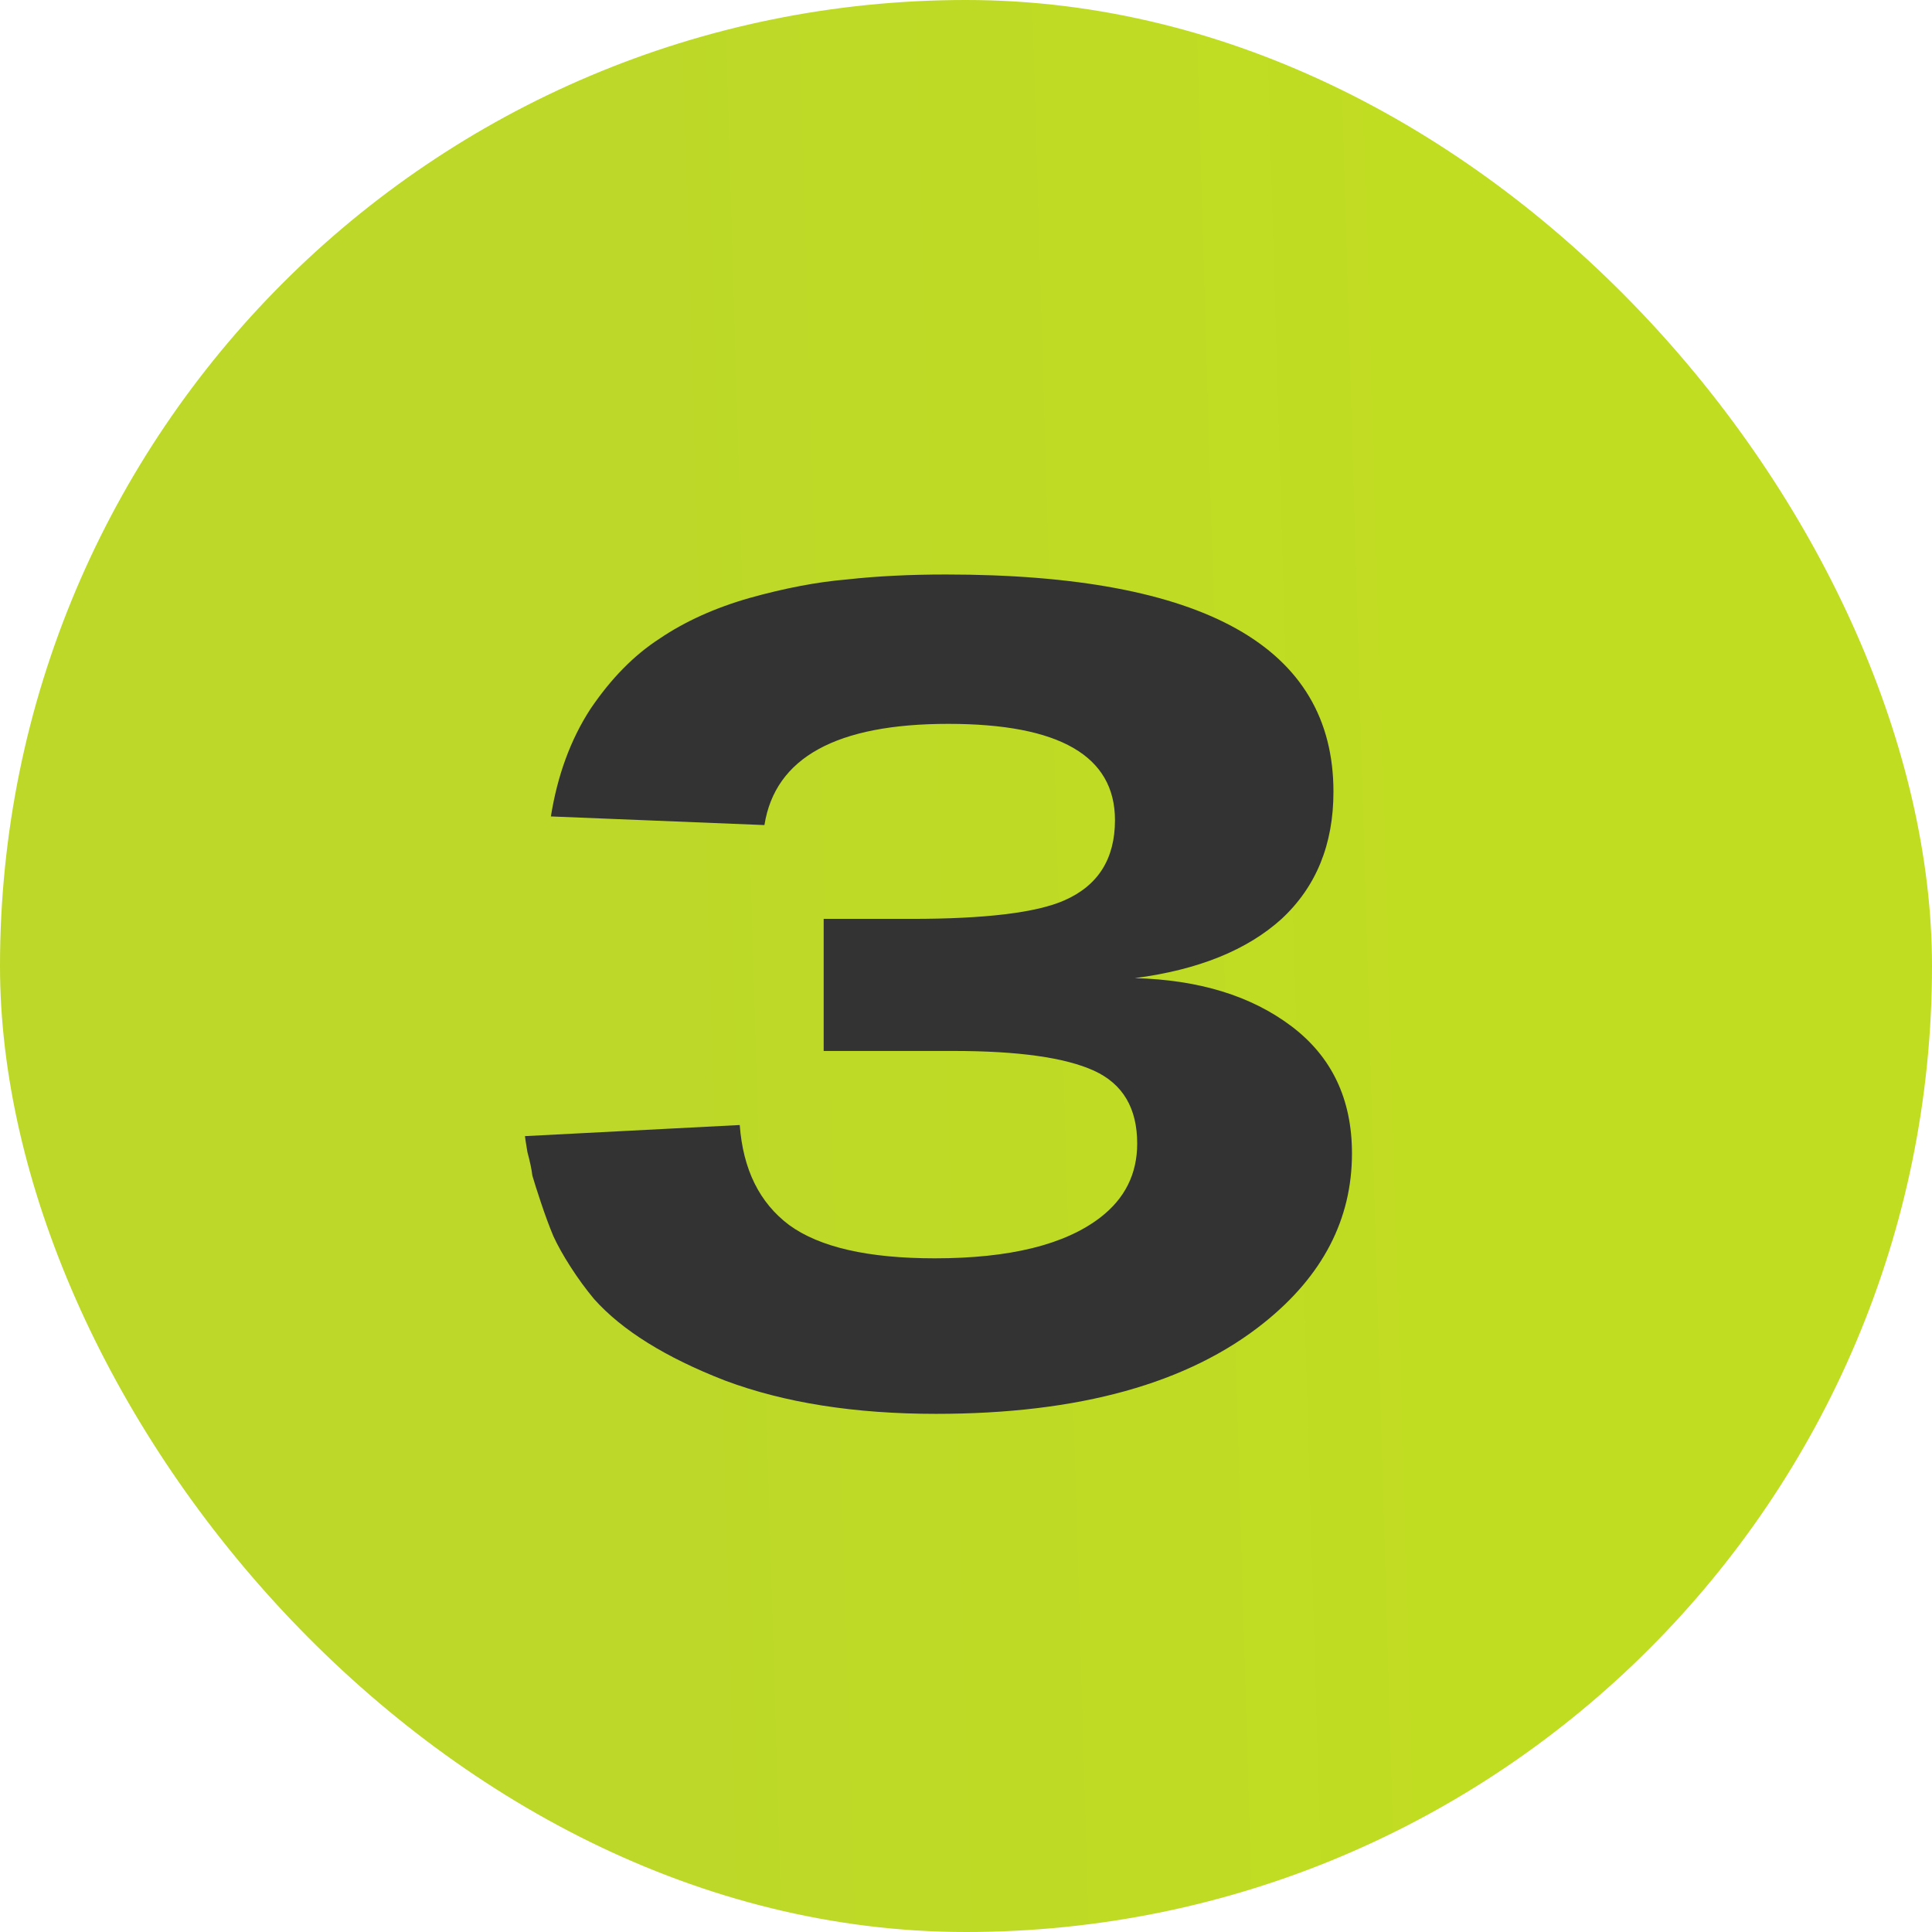 <?xml version="1.0" encoding="UTF-8"?> <svg xmlns="http://www.w3.org/2000/svg" width="36" height="36" viewBox="0 0 36 36" fill="none"><rect width="36" height="36" rx="18" fill="url(#paint0_linear_1_347)"></rect><path d="M15.348 19.583V17.122H16.981C18.361 17.122 19.312 17.007 19.833 16.777C20.462 16.501 20.776 16.003 20.776 15.282C20.776 14.086 19.741 13.488 17.671 13.488C15.586 13.488 14.443 14.117 14.244 15.374L10.265 15.213C10.388 14.446 10.633 13.779 11.001 13.212C11.384 12.645 11.814 12.208 12.289 11.901C12.764 11.579 13.324 11.326 13.968 11.142C14.627 10.958 15.233 10.843 15.785 10.797C16.337 10.736 16.95 10.705 17.625 10.705C22.44 10.705 24.847 12.054 24.847 14.753C24.847 15.734 24.525 16.524 23.881 17.122C23.237 17.705 22.325 18.073 21.144 18.226C22.34 18.257 23.314 18.556 24.065 19.123C24.816 19.69 25.192 20.48 25.192 21.492C25.192 22.719 24.648 23.769 23.559 24.643C22.148 25.778 20.109 26.345 17.441 26.345C15.923 26.345 14.612 26.138 13.508 25.724C12.404 25.295 11.591 24.789 11.07 24.206C10.917 24.022 10.771 23.823 10.633 23.608C10.495 23.393 10.388 23.202 10.311 23.033C10.234 22.849 10.158 22.642 10.081 22.412C10.004 22.182 9.951 22.013 9.92 21.906C9.905 21.783 9.874 21.638 9.828 21.469C9.797 21.285 9.782 21.185 9.782 21.17L13.784 20.963C13.845 21.791 14.152 22.412 14.704 22.826C15.271 23.24 16.176 23.447 17.418 23.447C18.813 23.447 19.841 23.194 20.5 22.688C20.96 22.335 21.19 21.875 21.19 21.308C21.19 20.649 20.922 20.196 20.385 19.951C19.848 19.706 18.974 19.583 17.763 19.583H15.348Z" fill="#333333"></path><defs><linearGradient id="paint0_linear_1_347" x1="12.129" y1="18" x2="27.381" y2="17.553" gradientUnits="userSpaceOnUse"><stop stop-color="#BDD828"></stop><stop offset="1" stop-color="#C1DD21"></stop></linearGradient></defs></svg> 